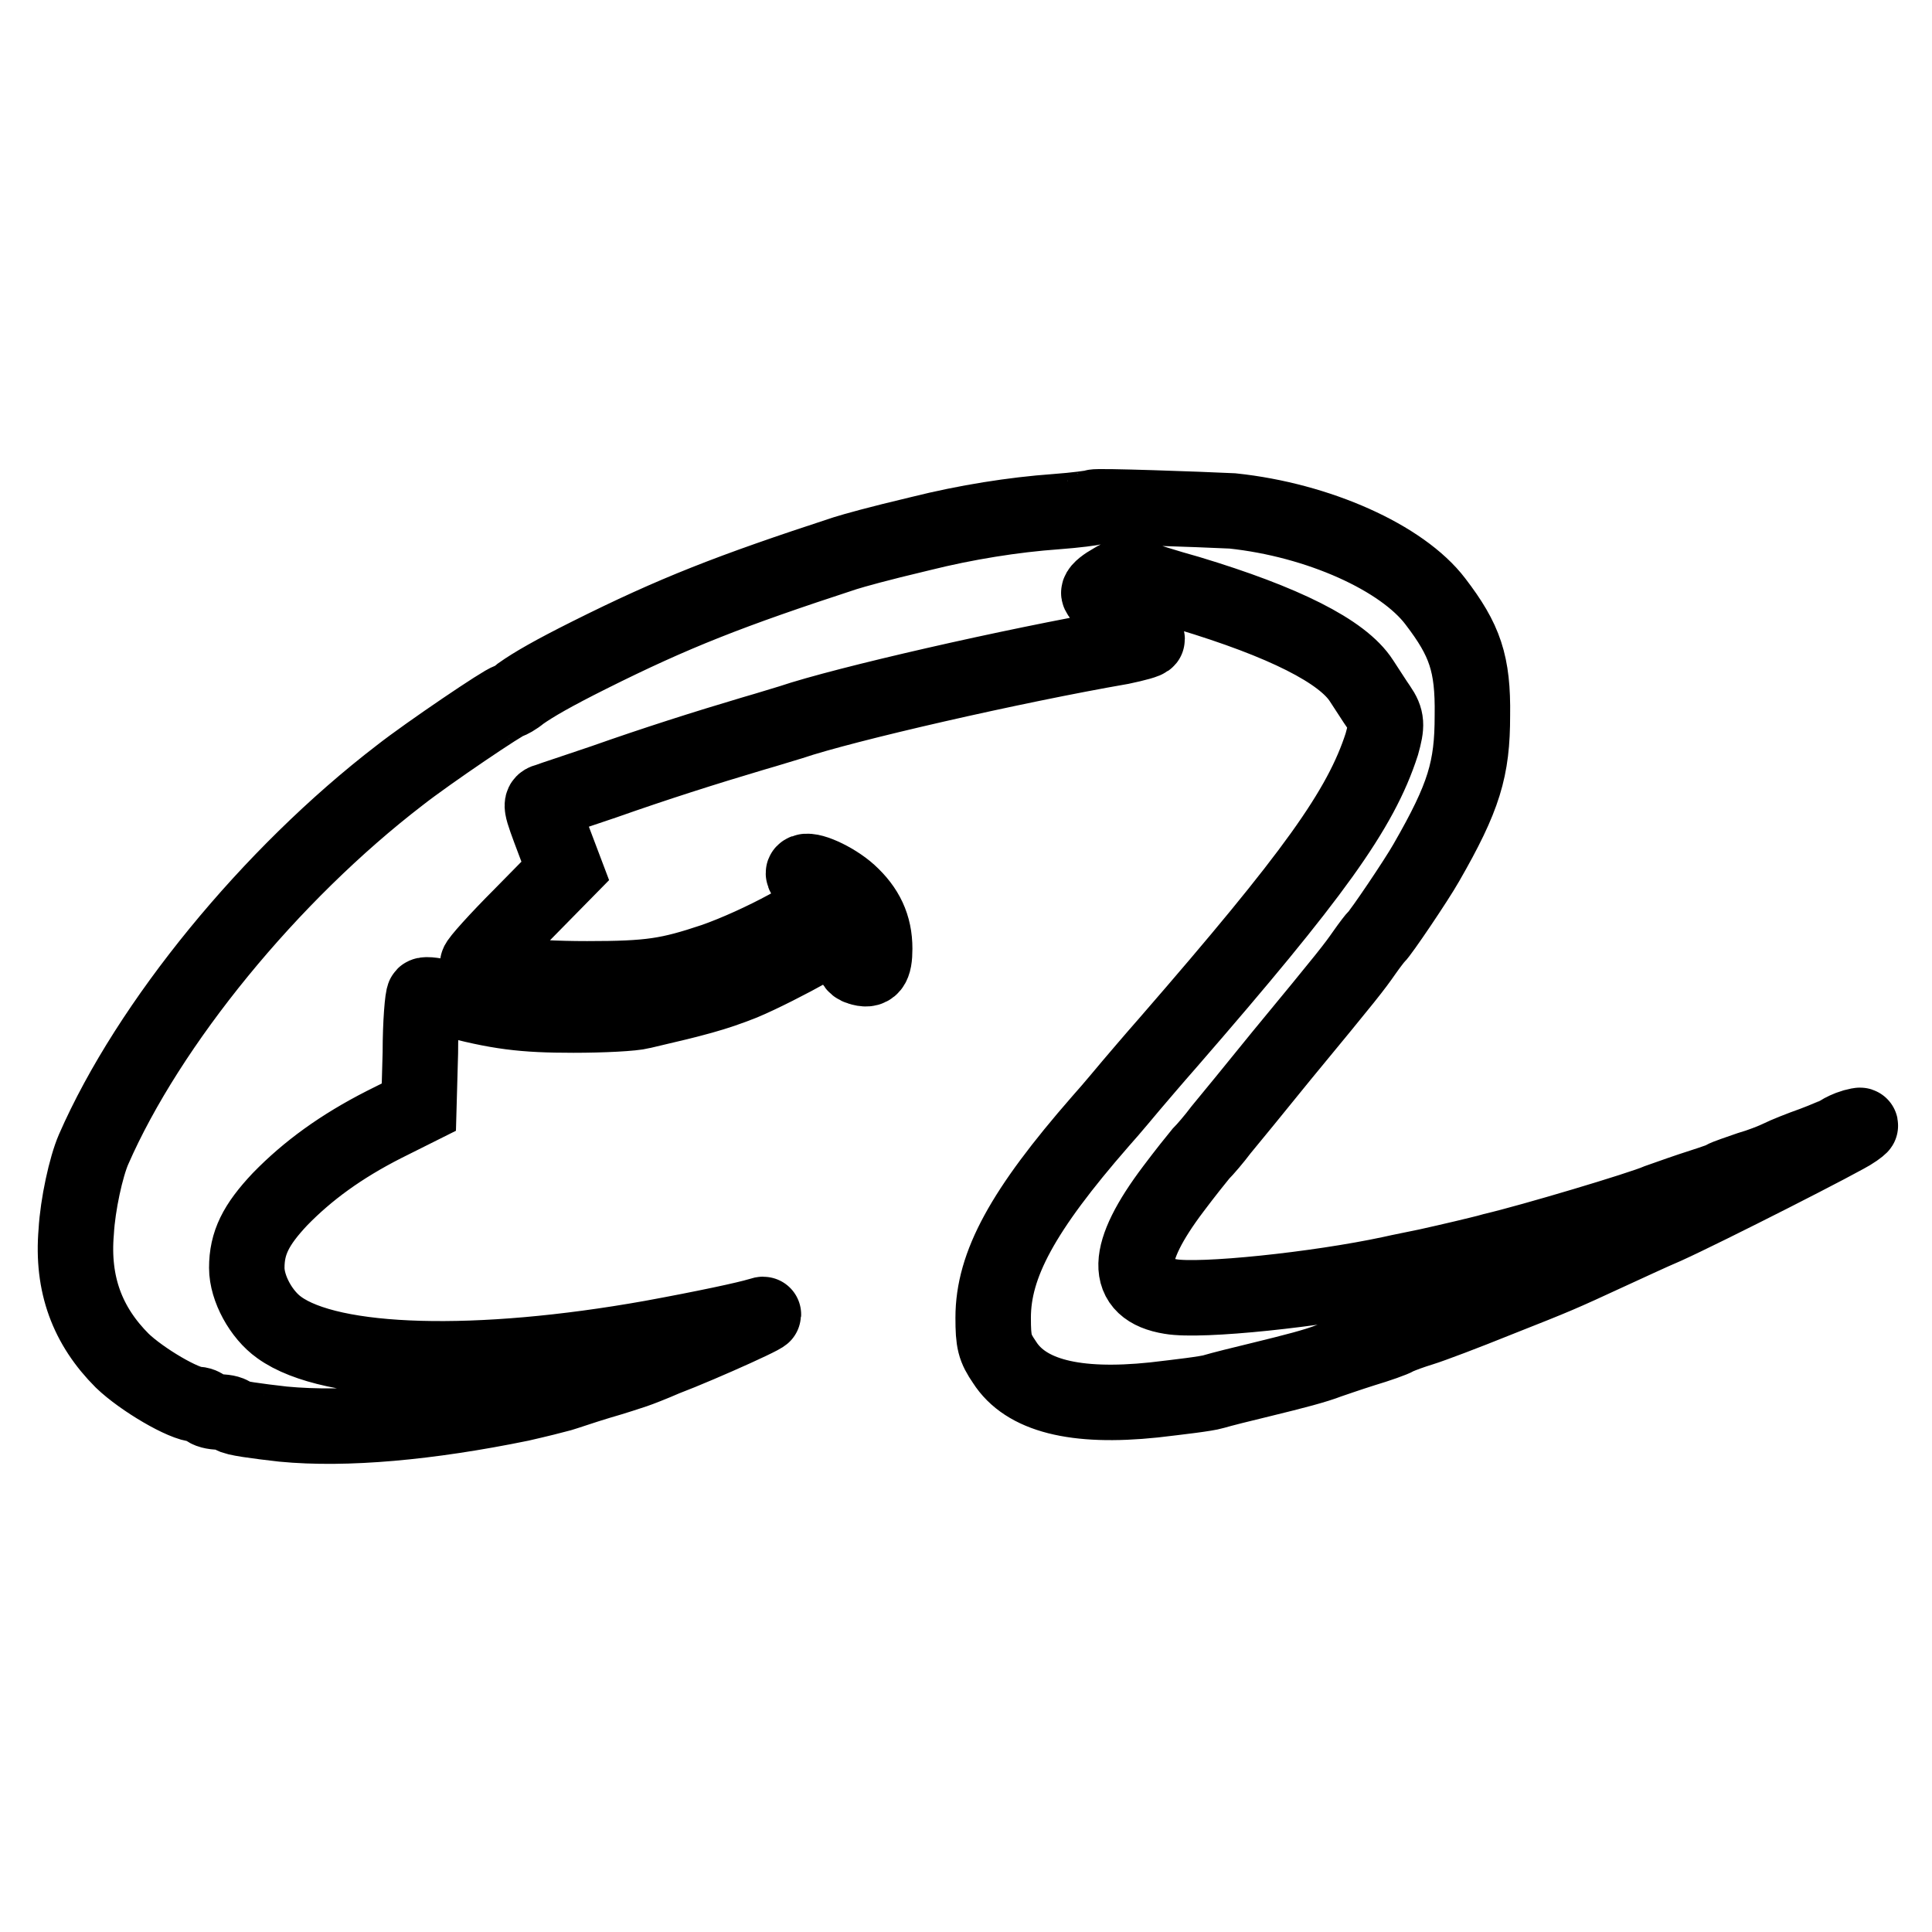 <?xml version="1.0" encoding="utf-8"?>
<!-- Svg Vector Icons : http://www.onlinewebfonts.com/icon -->
<!DOCTYPE svg PUBLIC "-//W3C//DTD SVG 1.1//EN" "http://www.w3.org/Graphics/SVG/1.1/DTD/svg11.dtd">
<svg version="1.1" xmlns="http://www.w3.org/2000/svg" xmlns:xlink="http://www.w3.org/1999/xlink" x="0px" y="0px" viewBox="0 0 256 256" enable-background="new 0 0 256 256" xml:space="preserve">
<g> <path stroke-width="10" fill-opacity="0" stroke="#000000"  d="M145,67.2c-0.2,0.1-2.4,0.4-5.1,0.6c-5.6,0.4-11.9,1.4-17.9,2.9c-5.9,1.4-8.7,2.2-10,2.6 c-15.3,5-22.7,7.9-33.9,13.5c-4.8,2.4-7.4,3.9-9.1,5.1c-0.7,0.6-1.5,1-1.6,1c-0.5,0-10.7,6.9-14.4,9.8 c-17.2,13.2-33.3,32.9-40.6,49.6c-1,2.3-2.1,7.3-2.3,10.9c-0.6,7,1.5,12.5,6.1,17.1c2.6,2.5,8.2,5.8,10,5.8c0.4,0,0.9,0.3,1.1,0.5 c0.2,0.3,1,0.5,1.8,0.5c0.8,0,1.6,0.2,1.7,0.5c0.2,0.3,3.2,0.7,6.7,1.1c8.3,0.8,19.3-0.2,31.5-2.7c2.2-0.5,4.6-1.1,5.3-1.3 c0.7-0.2,3-1,5-1.6c2.1-0.6,4.2-1.3,4.8-1.5c0.6-0.2,2.4-0.9,4-1.6c5-1.9,15.6-6.7,12.5-5.7c-1.6,0.5-7.2,1.7-14.3,3 c-23,4.1-42.4,3.6-49.3-1.4c-2.4-1.7-4.3-5.2-4.3-7.9c0-3.3,1.2-5.7,4.4-9.1c3.7-3.8,8.1-7,13.8-9.9l4.6-2.3l0.2-7.2 c0-4,0.3-7.4,0.5-7.6c0.2-0.2,1.6,0,3.1,0.4c6.7,1.8,10,2.2,16.7,2.2c3.8,0,7.9-0.2,9-0.5c7.3-1.7,9.6-2.3,13.4-3.8 c2.4-1,6.3-3,8.8-4.4c5-3,5.7-3,5.7,0.2c0,1.5,0.3,2,1,2.2c1.5,0.5,2-0.1,2-2.5c0-3-1.1-5.3-3.4-7.4c-2-1.8-5.4-3.3-6-2.7 c-0.2,0.2,0.4,1,1.3,1.7c0.9,0.8,1.6,1.6,1.6,1.9c0,1.3-8.8,6-14.8,8.1c-6,2-8.4,2.4-16.8,2.4c-8.4,0-14.5-0.8-14.5-2 c0-0.3,2.6-3.2,5.8-6.4l5.8-5.9l-1.4-3.7c-2-5.3-2-5.3-0.9-5.6c0.5-0.2,3.9-1.3,7.4-2.5c6.8-2.4,13.4-4.5,19.8-6.4 c2.1-0.6,4.3-1.3,5-1.5c7.1-2.4,29.4-7.5,43.8-10c1.9-0.4,3.4-0.8,3.4-1c0-0.2-1.5-1.6-3.3-3c-1.8-1.5-3.2-2.9-3.1-3.2 c0.1-0.4,0.9-1,1.8-1.5c1.3-0.8,1.9-0.9,3.2-0.5c0.9,0.3,4,1.3,6.9,2.1c12.6,3.8,20.4,7.7,22.9,11.6c0.8,1.2,1.8,2.8,2.3,3.5 c1.1,1.6,1.1,2.4,0.4,4.9c-2.8,8.7-9.1,17.4-28.2,39.4c-2.2,2.5-4.4,5.1-5,5.8c-0.6,0.7-2.4,2.9-4.1,4.8 c-10.3,11.8-14.2,19-14.2,26c0,3.2,0.2,4,1.5,5.9c2.8,4.4,9.3,6.1,19.8,5c3.4-0.4,6.9-0.8,7.9-1.1c1-0.3,3.8-1,6.3-1.6 c4.5-1.1,7.2-1.8,9-2.5c0.6-0.2,2.6-0.9,4.5-1.5c2-0.6,4-1.3,4.5-1.6c0.6-0.3,2-0.8,3.3-1.2c1.3-0.4,5.8-2.1,10-3.8 c8.1-3.2,8.3-3.3,14.8-6.3c2.2-1,5.6-2.6,7.5-3.4c5.3-2.4,23.8-11.8,25-12.7c1.1-0.8,1.1-0.8-0.1-0.5c-0.7,0.2-1.5,0.6-1.8,0.8 c-0.3,0.2-1.9,0.9-3.5,1.5c-1.7,0.6-3.7,1.4-4.5,1.8c-0.8,0.4-2.6,1.1-4,1.5c-1.4,0.5-3,1-3.5,1.3c-0.5,0.3-2.5,0.9-4.3,1.5 c-1.8,0.6-3.7,1.3-4.3,1.5c-2.3,1-16.7,5.3-21.8,6.5c-1,0.3-2.8,0.7-4,1c-1.3,0.3-3.4,0.8-4.8,1.1c-1.4,0.3-3.5,0.7-4.8,1 c-9.8,2.1-25.2,3.7-29.2,3c-6.2-1-6.1-5.7,0.4-14.3c1.5-2,3.1-4,3.6-4.6c0.6-0.6,1.8-2,2.7-3.2c1-1.2,4.6-5.6,8-9.8 c9-10.9,9.6-11.7,11-13.7c0.7-1,1.4-1.9,1.6-2.1c0.5-0.4,5.3-7.5,6.6-9.8c5-8.7,6.1-12.4,6.1-19.5c0.1-6.9-1-10-4.9-15.1 c-4.4-5.8-15.5-10.8-26.9-12C159.2,67.5,145.2,67,145,67.2L145,67.2z"/></g>
</svg>